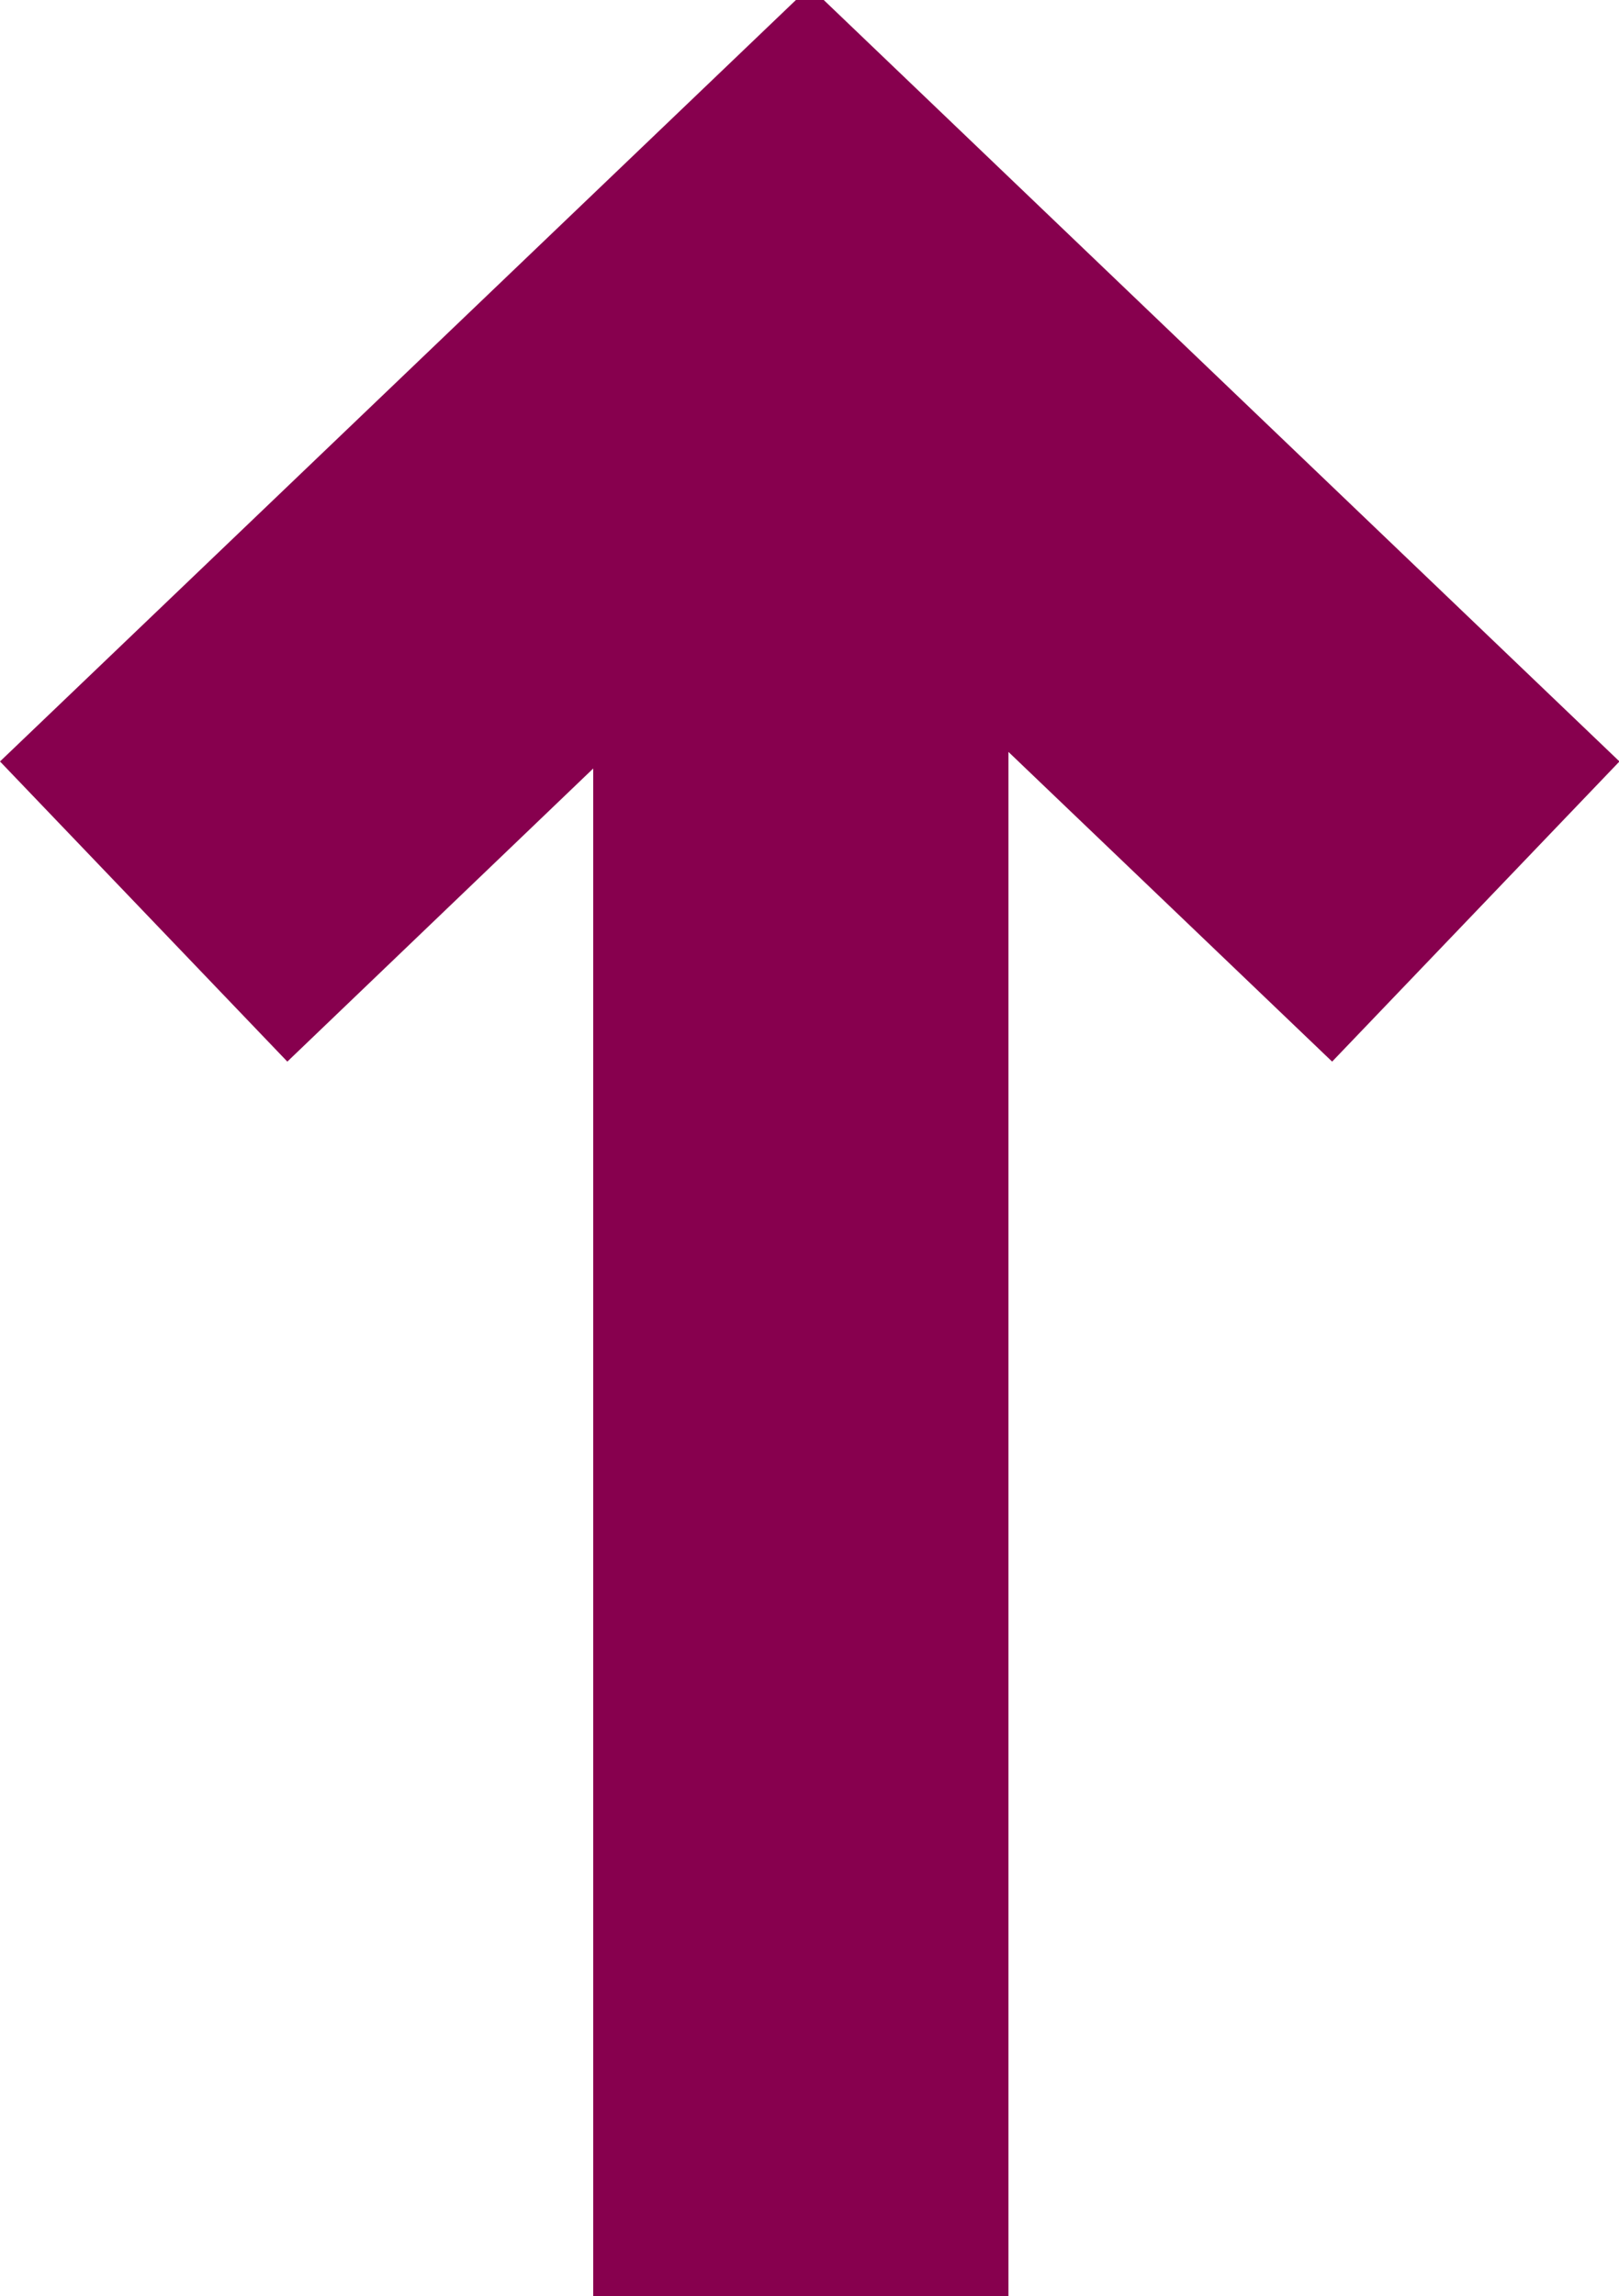 <svg xmlns="http://www.w3.org/2000/svg" width="17.467" height="24.762" viewBox="0 0 17.467 24.762">
  <path id="Path_5110" data-name="Path 5110" d="M16.55,0,13.313,3.1l3.161,3.3H0V10.88H16.653l-3.34,3.492,3.237,3.1,8.212-8.585v-.3Z" transform="translate(0 24.762) rotate(-90)" fill="#87004e"/>
</svg>
